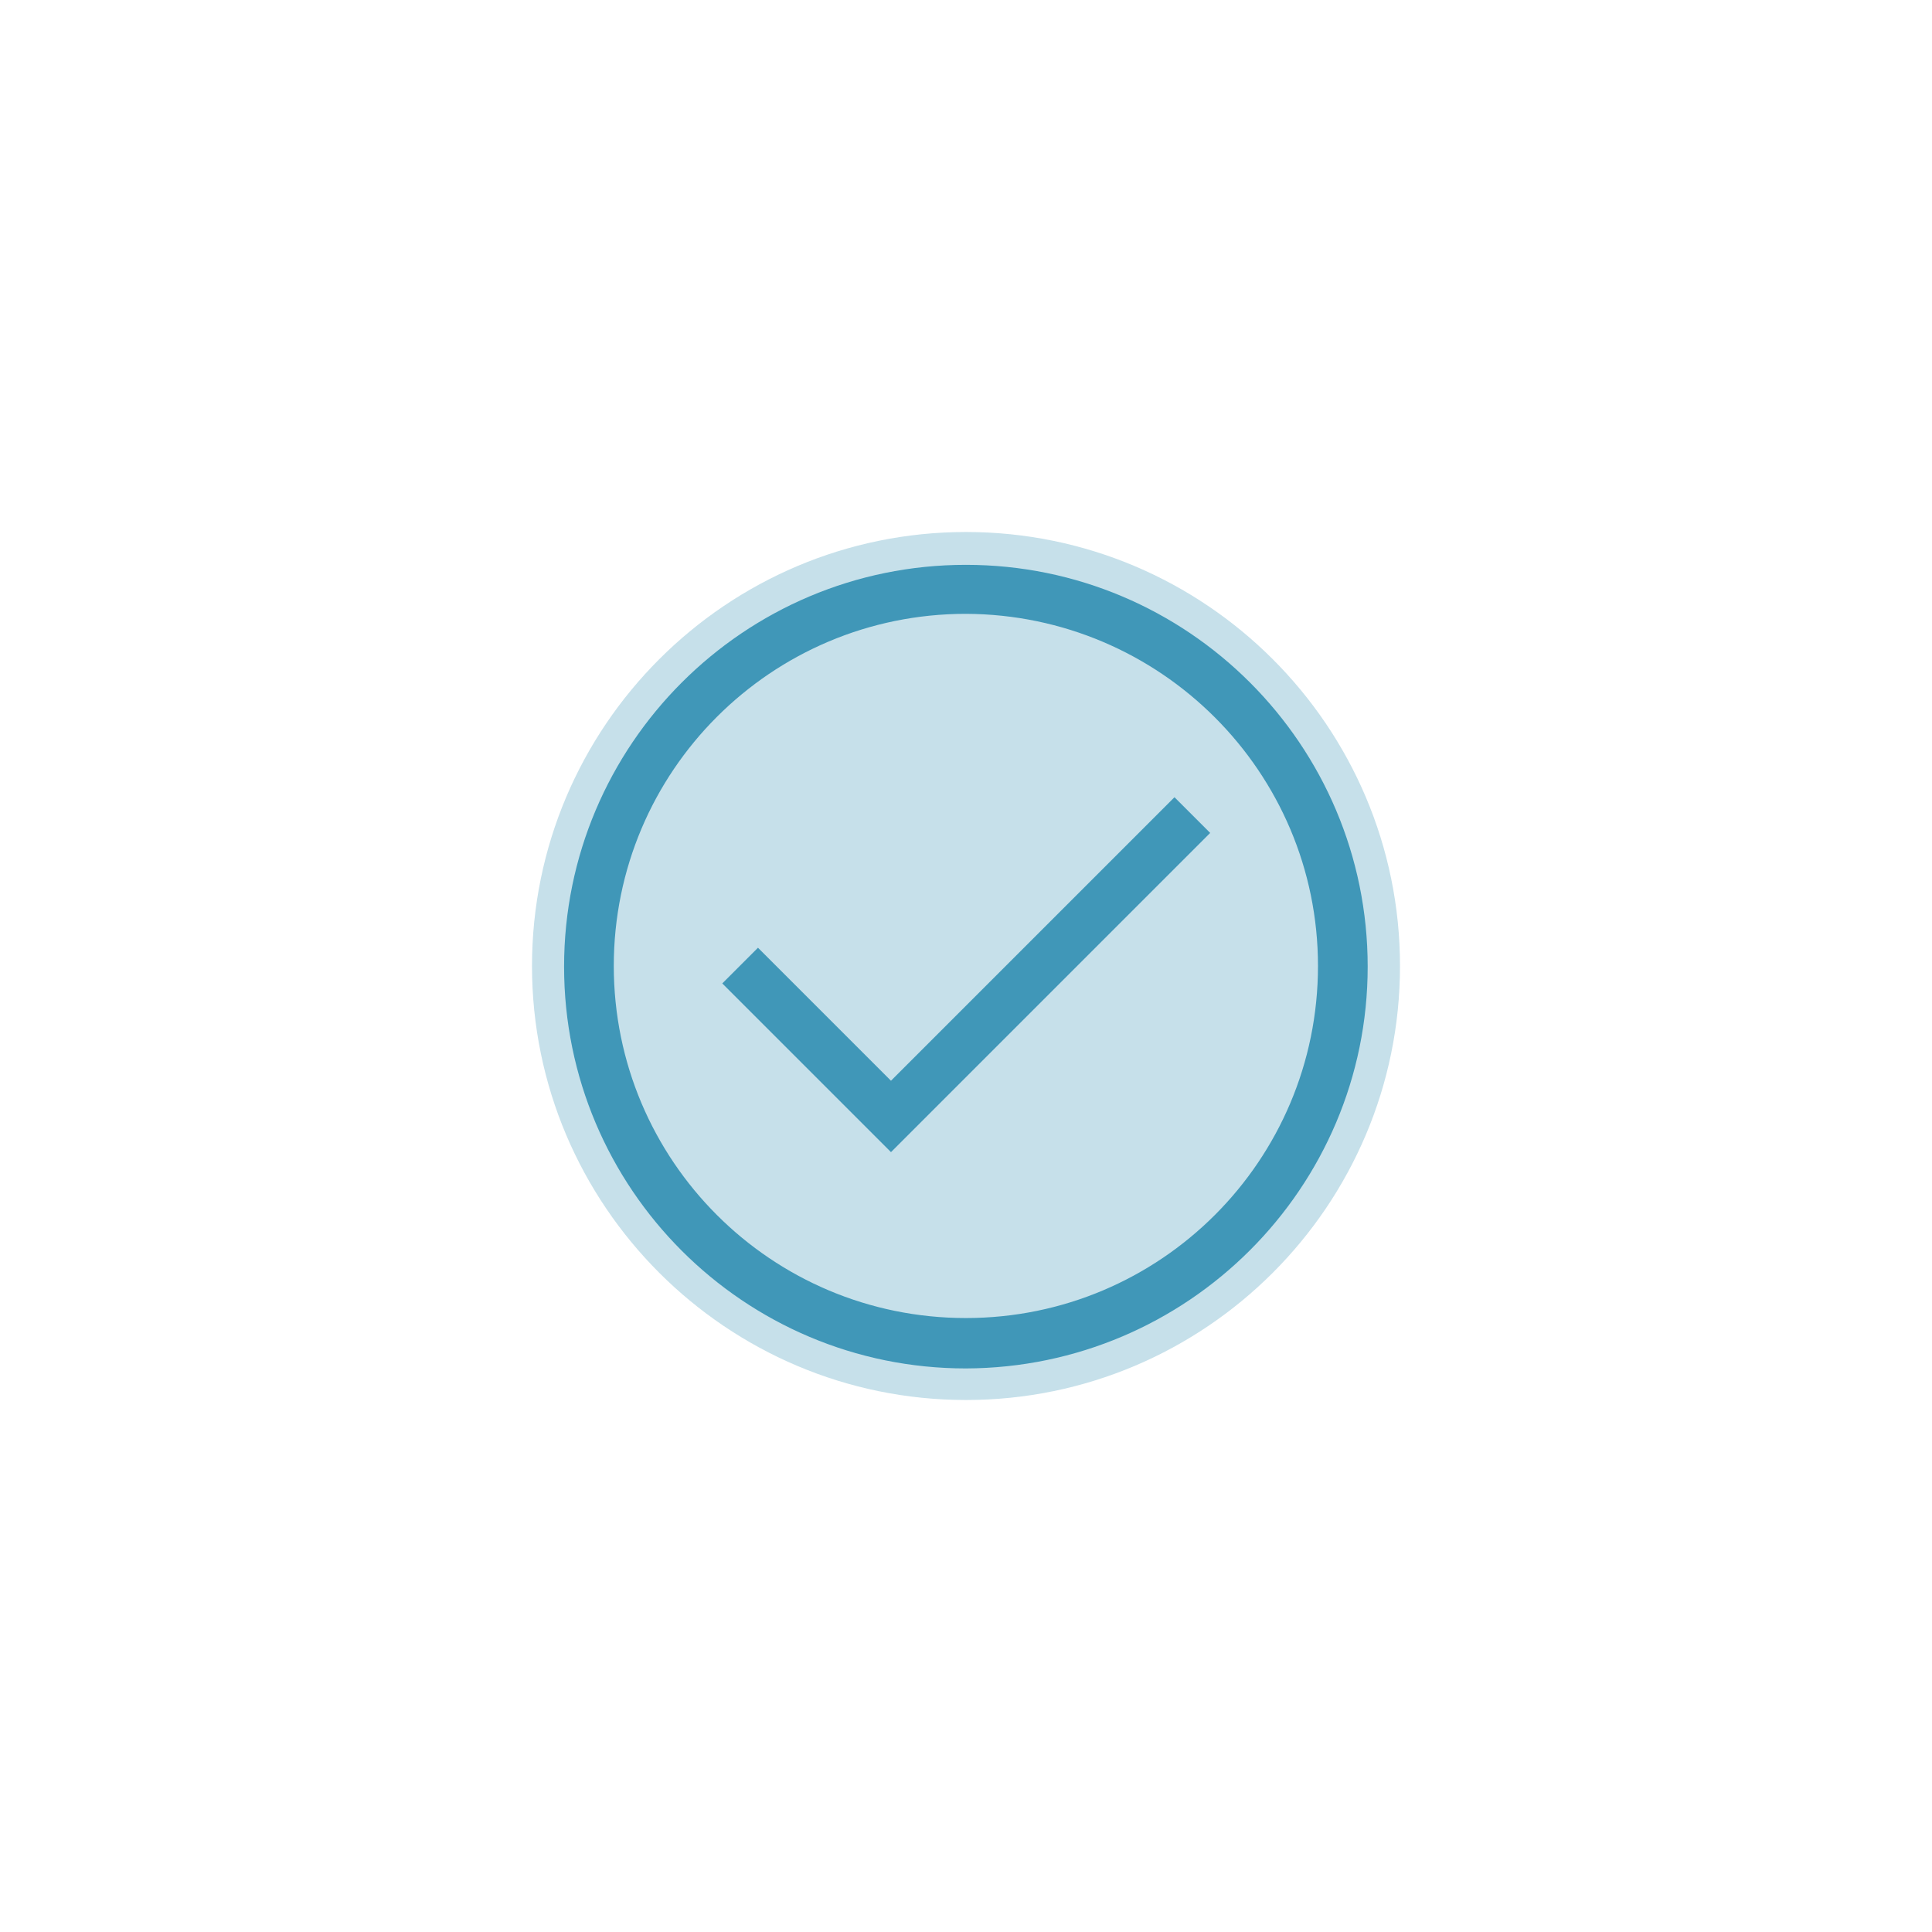 <?xml version="1.0" encoding="utf-8"?>
<!-- Generator: Adobe Illustrator 23.0.6, SVG Export Plug-In . SVG Version: 6.00 Build 0)  -->
<svg version="1.0" id="Ebene_1" xmlns="http://www.w3.org/2000/svg" xmlns:xlink="http://www.w3.org/1999/xlink" x="0px" y="0px"
	 width="276px" height="276px" viewBox="0 0 276 276" style="enable-background:new 0 0 276 276;" xml:space="preserve">
<style type="text/css">
	.st0{opacity:0.3;filter:url(#wy87a);}
	.st1{fill:#4097B8;}
</style>
<filter  filterUnits="objectBoundingBox" height="244%" id="wy87a" width="244%" x="-62%" y="-62%">
	<feGaussianBlur  in="SourceGraphic" result="FeGaussianBlur1091Out" stdDeviation="32.21 32.21"></feGaussianBlur>
</filter>
<g class="st0">
	<path class="st1" d="M76,138c0-34.2,27.8-62,62-62s62,27.8,62,62s-27.8,62-62,62S76,172.2,76,138z"/>
</g>
<g id="icon_1_" transform="translate(-166.017 -1235.509)">
	<path id="Pfad_381" class="st1" d="M293.3,1400.1l-24.1-24.1l5.1-5.1l19,19l40.5-40.5l5.1,5.1L293.3,1400.1z"/>
	<path id="Pfad_382" class="st1" d="M304,1431c-31.7,0-57.4-25.7-57.4-57.4s25.7-57.4,57.4-57.4c31.7,0,57.4,25.7,57.4,57.4
		C361.4,1405.2,335.7,1430.9,304,1431z M304,1323.2c-27.8,0-50.3,22.5-50.3,50.3c0,27.8,22.5,50.3,50.3,50.3
		c27.8,0,50.3-22.5,50.3-50.3l0,0C354.3,1345.8,331.8,1323.3,304,1323.2L304,1323.2z"/>
</g>
</svg>
